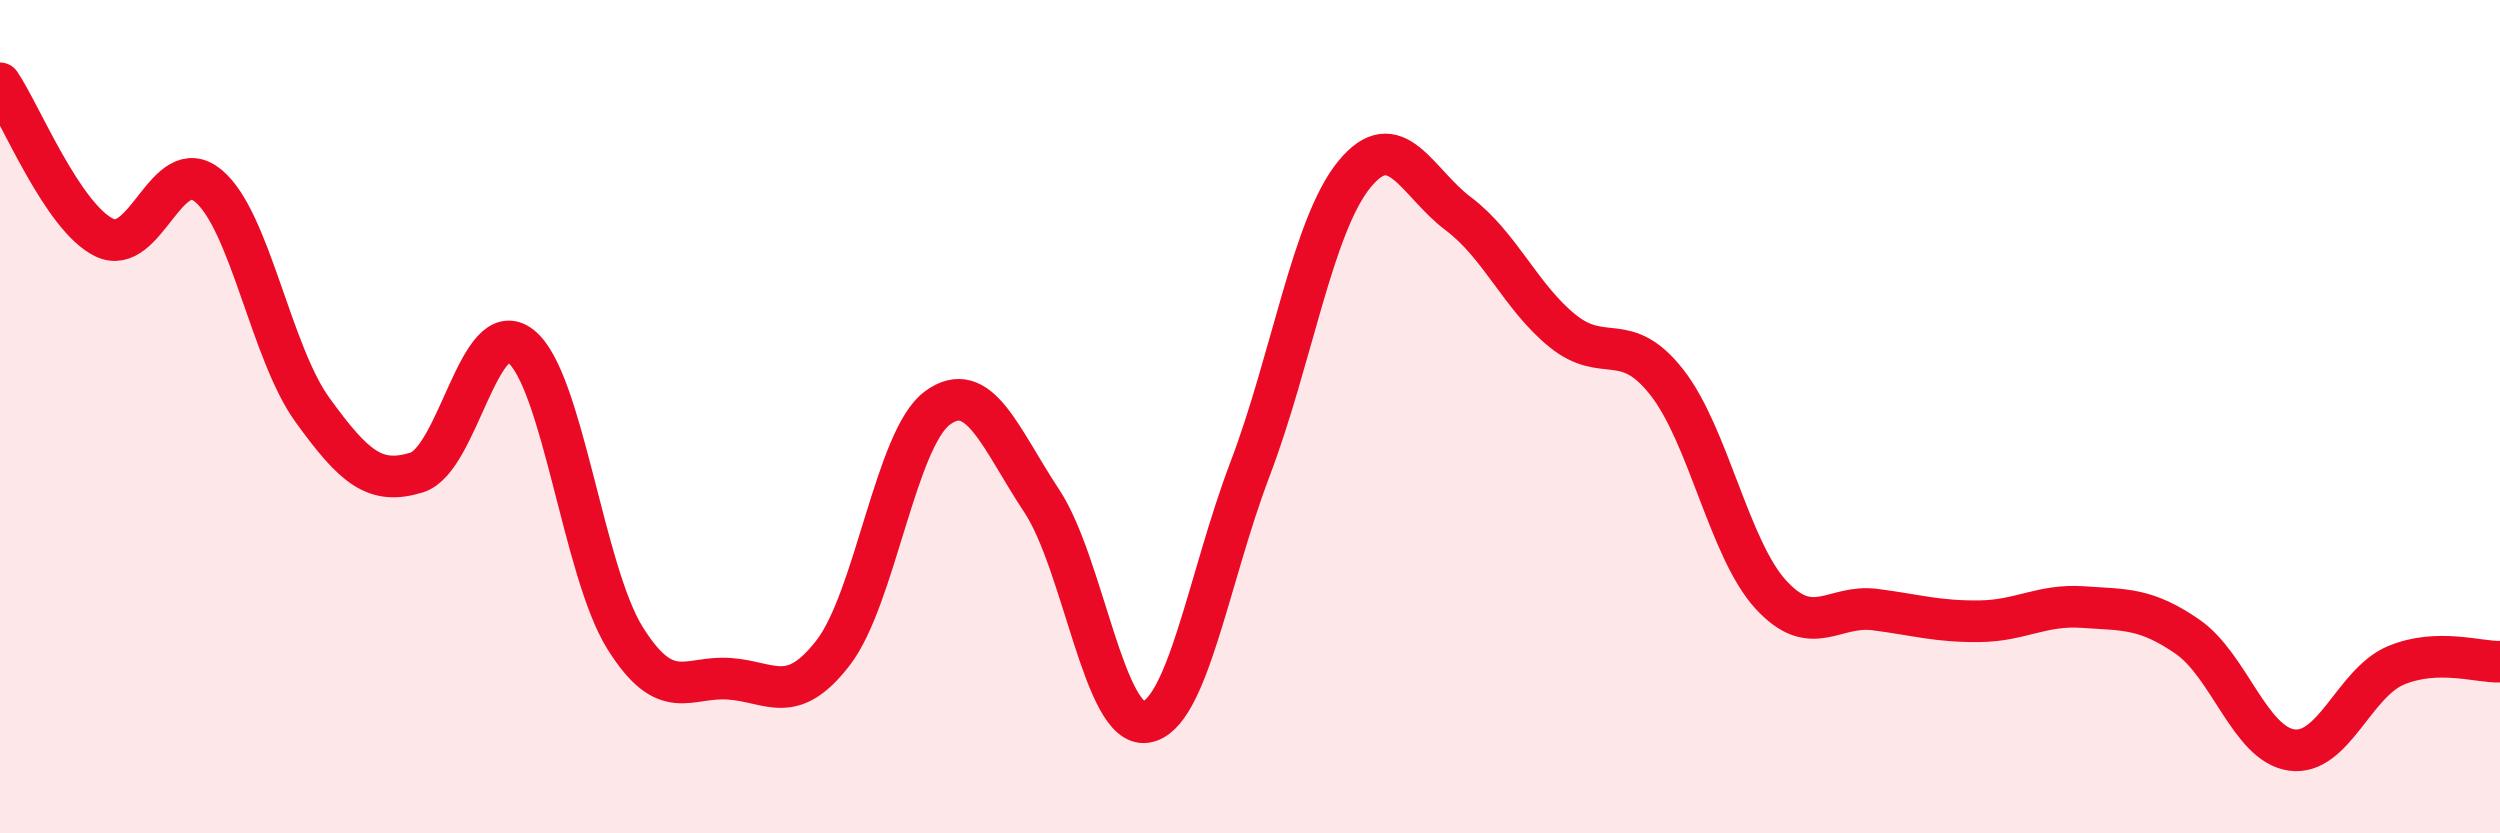 
    <svg width="60" height="20" viewBox="0 0 60 20" xmlns="http://www.w3.org/2000/svg">
      <path
        d="M 0,2 C 0.5,2.74 1.5,5.21 2.5,5.7 C 3.5,6.19 4,3.63 5,4.46 C 6,5.29 6.5,8.46 7.5,9.84 C 8.5,11.22 9,11.65 10,11.34 C 11,11.03 11.5,7.52 12.5,8.31 C 13.5,9.1 14,13.71 15,15.31 C 16,16.91 16.5,16.22 17.5,16.29 C 18.5,16.36 19,16.96 20,15.66 C 21,14.36 21.5,10.52 22.5,9.79 C 23.5,9.06 24,10.51 25,12.02 C 26,13.53 26.5,17.48 27.5,17.33 C 28.5,17.18 29,13.89 30,11.26 C 31,8.63 31.5,5.42 32.5,4.19 C 33.5,2.96 34,4.38 35,5.13 C 36,5.88 36.5,7.13 37.5,7.94 C 38.5,8.75 39,7.9 40,9.17 C 41,10.44 41.5,13.18 42.5,14.27 C 43.5,15.36 44,14.5 45,14.63 C 46,14.76 46.5,14.92 47.5,14.91 C 48.5,14.9 49,14.5 50,14.57 C 51,14.64 51.5,14.59 52.5,15.28 C 53.5,15.97 54,17.86 55,18 C 56,18.14 56.5,16.39 57.5,15.97 C 58.5,15.55 59.5,15.9 60,15.88L60 20L0 20Z"
        fill="#EB0A25"
        opacity="0.1"
        stroke-linecap="round"
        stroke-linejoin="round"
      />
      <path
        d="M 0,2 C 0.5,2.74 1.5,5.21 2.5,5.7 C 3.5,6.19 4,3.63 5,4.46 C 6,5.29 6.5,8.46 7.5,9.84 C 8.5,11.22 9,11.65 10,11.34 C 11,11.03 11.5,7.52 12.5,8.31 C 13.5,9.1 14,13.71 15,15.31 C 16,16.91 16.5,16.22 17.5,16.29 C 18.5,16.36 19,16.96 20,15.66 C 21,14.36 21.5,10.52 22.5,9.79 C 23.5,9.06 24,10.51 25,12.02 C 26,13.53 26.5,17.48 27.5,17.33 C 28.5,17.18 29,13.89 30,11.26 C 31,8.63 31.5,5.42 32.5,4.19 C 33.5,2.96 34,4.38 35,5.13 C 36,5.88 36.5,7.13 37.5,7.94 C 38.5,8.75 39,7.9 40,9.17 C 41,10.44 41.5,13.18 42.5,14.27 C 43.5,15.36 44,14.5 45,14.63 C 46,14.76 46.5,14.92 47.5,14.91 C 48.5,14.9 49,14.5 50,14.57 C 51,14.64 51.5,14.59 52.5,15.28 C 53.5,15.97 54,17.86 55,18 C 56,18.14 56.5,16.39 57.5,15.97 C 58.5,15.55 59.5,15.9 60,15.88"
        stroke="#EB0A25"
        stroke-width="1"
        fill="none"
        stroke-linecap="round"
        stroke-linejoin="round"
      />
    </svg>
  